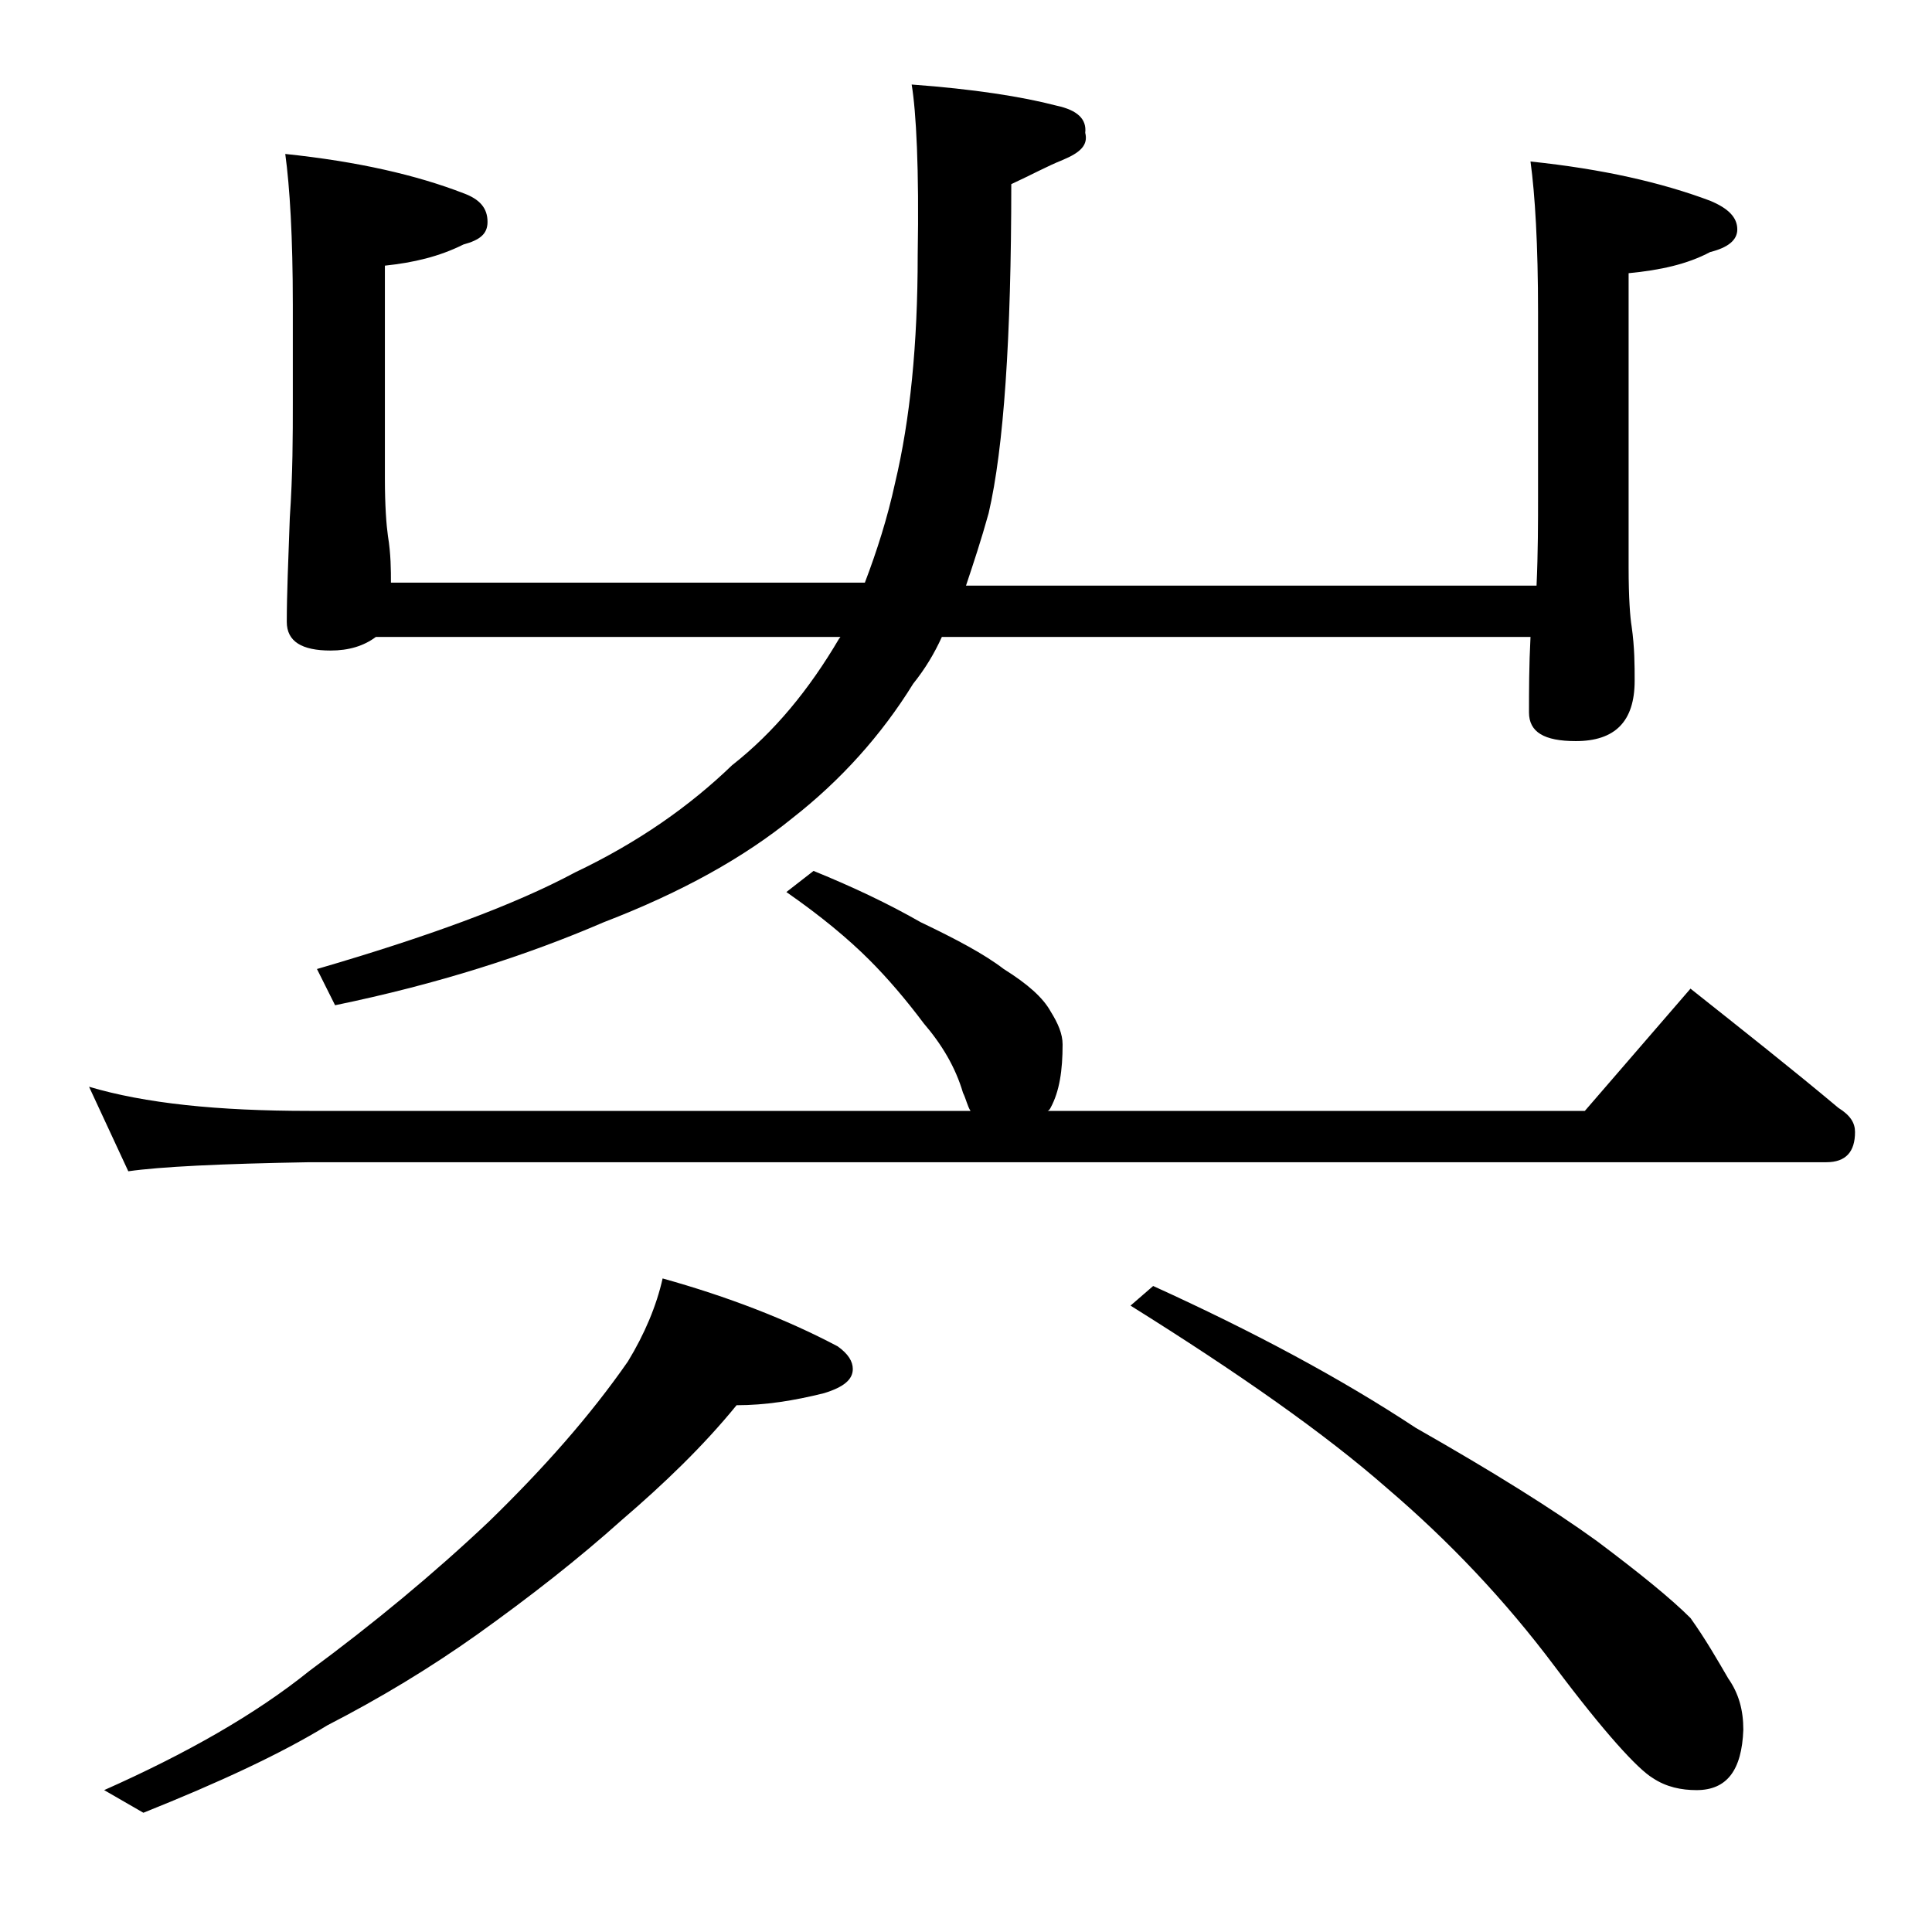 <?xml version="1.0" encoding="utf-8"?>
<!-- Generator: Adobe Illustrator 18.0.0, SVG Export Plug-In . SVG Version: 6.00 Build 0)  -->
<!DOCTYPE svg PUBLIC "-//W3C//DTD SVG 1.1//EN" "http://www.w3.org/Graphics/SVG/1.1/DTD/svg11.dtd">
<svg version="1.1" id="Layer_1" xmlns="http://www.w3.org/2000/svg" xmlns:xlink="http://www.w3.org/1999/xlink" x="0px" y="0px"
	 viewBox="0 0 128 128" enable-background="new 0 0 128 128" xml:space="preserve">
<path d="M53.9,57.7c2.7,1.1,5,2.2,7.1,3.4c2.3,1.1,4.2,2.1,5.5,3.1c1.6,1,2.6,1.9,3.1,2.8c0.5,0.8,0.8,1.5,0.8,2.2
	c0,1.7-0.2,3.1-0.8,4.2c-0.1,0.2-0.2,0.2-0.2,0.2H105l7-8.1c3.4,2.7,6.7,5.3,9.8,7.9c0.8,0.5,1.1,1,1.1,1.6c0,1.3-0.6,2-1.9,2H20.5
	c-5.9,0.1-9.9,0.3-12,0.6l-2.6-5.6c3.7,1.1,8.5,1.6,14.6,1.6h43.8c-0.2-0.3-0.3-0.8-0.5-1.2c-0.5-1.7-1.4-3.2-2.6-4.6
	c-1.2-1.6-2.4-3-3.6-4.2c-1.4-1.4-3.2-2.9-5.5-4.5L53.9,57.7z M43.9,84.7c4.3,1.2,8.2,2.7,11.6,4.5c0.7,0.5,1,1,1,1.5
	c0,0.7-0.6,1.2-1.9,1.6c-2,0.5-3.9,0.8-5.8,0.8c-2.2,2.7-4.8,5.2-7.6,7.6c-2.9,2.6-6.1,5.1-9.6,7.6c-3.1,2.2-6.4,4.2-9.9,6
	c-3.1,1.9-7.2,3.8-12.2,5.8l-2.6-1.5c5.4-2.4,10-5,13.6-7.9c4.2-3.1,8.2-6.4,11.9-9.9c3.6-3.5,6.7-7,9.2-10.6
	C42.7,88.4,43.5,86.5,43.9,84.7z M60.4,5.6C64.5,5.9,67.7,6.4,70,7c1.4,0.3,2,0.9,1.9,1.8c0.2,0.8-0.3,1.3-1.5,1.8
	c-1,0.4-2.1,1-3.4,1.6c0,10.2-0.5,17.5-1.5,21.8c-0.5,1.8-1,3.3-1.5,4.8h37.8c0.1-2.2,0.1-4.2,0.1-6V20.7c0-4.5-0.2-7.8-0.5-10
	c4.8,0.5,8.7,1.4,11.9,2.6c1.2,0.5,1.8,1.1,1.8,1.9c0,0.7-0.6,1.2-1.8,1.5c-1.5,0.8-3.3,1.2-5.4,1.4v19.5c0,2,0.1,3.3,0.2,3.9
	c0.2,1.4,0.2,2.6,0.2,3.6c0,2.7-1.3,4-3.9,4c-2.1,0-3.1-0.6-3.1-1.9c0-1.4,0-3.1,0.1-5h-39c-0.5,1.1-1.1,2.1-1.9,3.1
	c-2.1,3.4-4.8,6.4-8,8.9c-3.2,2.6-7.3,4.9-12.5,6.9c-5.1,2.2-11,4.1-17.8,5.5L21,64.2c7.2-2.1,13-4.2,17.1-6.4
	c4.2-2,7.6-4.4,10.4-7.1c2.8-2.2,5.1-5,7.1-8.4c0.1-0.1,0.1-0.1,0-0.1H24.9c-0.8,0.6-1.8,0.9-3,0.9c-1.9,0-2.9-0.6-2.9-1.9
	c0-1.8,0.1-4.1,0.2-6.9c0.2-2.9,0.2-5.5,0.2-7.6v-6.5c0-4.5-0.2-7.8-0.5-10c4.8,0.5,8.7,1.4,11.8,2.6c1.1,0.4,1.6,1,1.6,1.9
	c0,0.8-0.5,1.2-1.6,1.5c-1.6,0.8-3.3,1.2-5.2,1.4v14.1c0,1.8,0.1,3.1,0.2,3.8c0.2,1.2,0.2,2.3,0.2,3.1h31.4c0.8-2.1,1.5-4.3,2-6.6
	c1-4.2,1.5-9.2,1.5-15.1C60.9,11.2,60.7,7.4,60.4,5.6z M76.4,85.2c6.6,3,12.4,6.1,17.4,9.4c5.1,2.9,9.1,5.4,12,7.5
	c2.8,2.1,4.9,3.8,6.2,5.1c1,1.4,1.8,2.8,2.5,4c0.7,1,1,2.1,1,3.4c-0.1,2.7-1.1,4-3.1,4c-1,0-2-0.2-2.9-0.8c-1-0.6-3.2-3-6.5-7.4
	c-3.3-4.4-7-8.3-11.1-11.8c-4.1-3.6-9.8-7.6-17-12.1L76.4,85.2z"/>
</svg>
